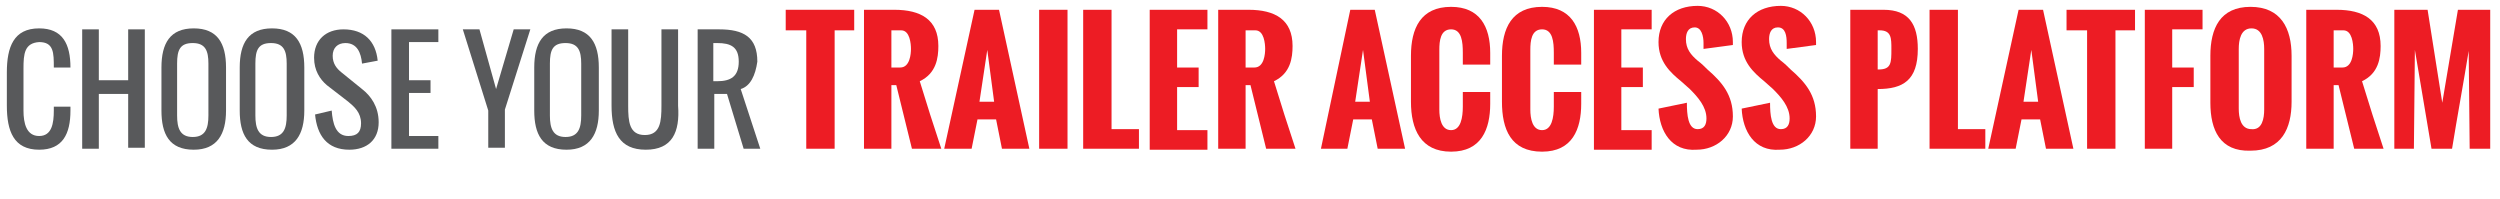 <?xml version="1.0" encoding="utf-8"?>
<!-- Generator: Adobe Illustrator 22.1.0, SVG Export Plug-In . SVG Version: 6.00 Build 0)  -->
<svg version="1.1" id="Layer_1" xmlns="http://www.w3.org/2000/svg" xmlns:xlink="http://www.w3.org/1999/xlink" x="0px" y="0px"
	 viewBox="0 0 255.5 20.3" style="enable-background:new 0 0 255.5 20.3;" xml:space="preserve">
<style type="text/css">
	.st0{enable-background:new    ;}
	.st1{fill:#58595B;}
	.st2{fill:#ED1C24;}
</style>
<title>TRAILER ACCESS PLATFORM</title>
<g class="st0">
	<path class="st1" d="M4,15.3c-2.6,0-3.3-1.9-3.3-4.5V7.4c0-2.6,0.7-4.5,3.3-4.5c2.4,0,3.2,1.6,3.2,4H5.5c0-1.5,0-2.6-1.5-2.6
		C2.5,4.4,2.4,5.5,2.4,7v4.3c0,1.3,0.3,2.6,1.6,2.6c1.3,0,1.5-1.3,1.5-2.6v-0.4h1.7v0.4C7.2,13.7,6.4,15.3,4,15.3z"/>
	<path class="st1" d="M10.1,9.6v5.6H8.4V3h1.7v5.2h3V3h1.7v12.1h-1.7V9.6H10.1z"/>
	<path class="st1" d="M23.1,6.9v4.4c0,2.4-0.9,4-3.3,4c-2.5,0-3.3-1.6-3.3-4V6.9c0-2.5,0.9-4,3.3-4C22.2,2.9,23.1,4.4,23.1,6.9z
		 M18.1,6.5v5.3c0,1.3,0.3,2.2,1.6,2.2s1.6-0.9,1.6-2.2V6.5c0-1.3-0.3-2.1-1.6-2.1S18.1,5.1,18.1,6.5z"/>
	<path class="st1" d="M31.1,6.9v4.4c0,2.4-0.9,4-3.3,4c-2.5,0-3.3-1.6-3.3-4V6.9c0-2.5,0.9-4,3.3-4C30.2,2.9,31.1,4.4,31.1,6.9z
		 M26.1,6.5v5.3c0,1.3,0.3,2.2,1.6,2.2s1.6-0.9,1.6-2.2V6.5c0-1.3-0.3-2.1-1.6-2.1S26.1,5.1,26.1,6.5z"/>
	<path class="st1" d="M35.3,4.4c-0.8,0-1.3,0.5-1.3,1.3c0,0.8,0.4,1.3,0.9,1.7L37,9.1c0.9,0.7,1.7,1.8,1.7,3.4c0,1.8-1.2,2.8-3,2.8
		c-2.3,0-3.3-1.5-3.5-3.6l1.7-0.4c0.1,1.3,0.4,2.6,1.7,2.6c0.9,0,1.3-0.4,1.3-1.3c0-1.1-0.7-1.7-1.3-2.2l-2.2-1.7
		c-0.7-0.6-1.3-1.5-1.3-2.8c0-1.8,1.2-2.9,3-2.9c2.1,0,3.3,1.2,3.5,3.2L37,6.5C36.9,5.4,36.5,4.4,35.3,4.4z"/>
	<path class="st1" d="M41.8,9.6v4.3h3v1.3H40V3h4.8v1.3h-3v3.9h2.2v1.3H41.8z"/>
</g>
<g class="st0">
	<path class="st1" d="M49.9,11.3L47.3,3h1.7l1.7,6.1L52.5,3h1.7l-2.6,8.2v3.9h-1.7V11.3z"/>
</g>
<g class="st0">
	<path class="st1" d="M61.2,6.9v4.4c0,2.4-0.9,4-3.3,4c-2.5,0-3.3-1.6-3.3-4V6.9c0-2.5,0.9-4,3.3-4C60.3,2.9,61.2,4.4,61.2,6.9z
		 M56.2,6.5v5.3c0,1.3,0.3,2.2,1.6,2.2s1.6-0.9,1.6-2.2V6.5c0-1.3-0.3-2.1-1.6-2.1S56.2,5.1,56.2,6.5z"/>
	<path class="st1" d="M66,15.3c-2.7,0-3.5-1.8-3.5-4.5V3h1.7v7.8c0,1.6,0.1,3,1.7,3c1.6,0,1.7-1.4,1.7-3V3h1.7v7.8
		C69.5,13.5,68.7,15.3,66,15.3z"/>
	<path class="st1" d="M75.7,9.1l2,6.1h-1.7l-1.7-5.6h-1.3v5.6h-1.7V3h2.2c2.5,0,3.9,0.8,3.9,3.3C77.2,7.7,76.7,8.8,75.7,9.1z
		 M73.3,4.4h-0.4v3.9h0.4c1.4,0,2.2-0.5,2.2-2S74.7,4.4,73.3,4.4z"/>
</g>
<g class="st0">
	<path class="st2" d="M82.4,15.2V3.1h-2.1V1h7v2.1h-2v12.1H82.4z"/>
	<path class="st2" d="M88.3,15.2V1h3.1c2.7,0,4.5,1,4.5,3.7c0,1.2-0.2,2.8-1.9,3.6c0.7,2.3,1.4,4.5,2.2,6.9h-3l-1.6-6.5h-0.5v6.5
		H88.3z M91.1,6.9H92c1,0,1.1-1.4,1.1-1.9c0-0.5-0.1-1.9-1-1.9h-1V6.9z"/>
	<path class="st2" d="M96.5,15.2L99.6,1h2.5l3.1,14.2h-2.8l-0.6-3h-1.9l-0.6,3H96.5z M100.1,10.4h1.5l-0.7-5.3L100.1,10.4z"/>
	<path class="st2" d="M106.2,15.2V1h2.9v14.2H106.2z"/>
	<path class="st2" d="M110.7,15.2V1h2.9v12.2h2.8v2H110.7z"/>
	<path class="st2" d="M117.5,15.2V1h5.9v2h-3.1v3.9h2.2v2h-2.2v4.4h3.1v2H117.5z"/>
	<path class="st2" d="M124.5,15.2V1h3.1c2.7,0,4.5,1,4.5,3.7c0,1.2-0.2,2.8-1.9,3.6c0.7,2.3,1.4,4.5,2.2,6.9h-3l-1.6-6.5h-0.5v6.5
		H124.5z M127.4,6.9h0.8c1,0,1.1-1.4,1.1-1.9c0-0.5-0.1-1.9-1-1.9h-1V6.9z"/>
</g>
<g class="st0">
	<path class="st2" d="M135,15.2L138,1h2.5l3.1,14.2h-2.8l-0.6-3h-1.9l-0.6,3H135z M138.5,10.4h1.5l-0.7-5.3L138.5,10.4z"/>
</g>
<g class="st0">
	<path class="st2" d="M144.2,10.4V5.7c0-2.8,1-5,4.1-5c2.9,0,4,2,4,4.7v1.2h-2.8V5.4c0-1.1-0.1-2.4-1.2-2.4c-1.1,0-1.2,1.2-1.2,2.1
		v6.1c0,0.9,0.2,2.1,1.2,2.1c1,0,1.2-1.3,1.2-2.4V9.4h2.8l0,1.2c0,2.6-0.9,4.9-4,4.9C145.2,15.5,144.2,13.2,144.2,10.4z"/>
	<path class="st2" d="M153.5,10.4V5.7c0-2.8,1-5,4.1-5c2.9,0,4,2,4,4.7v1.2h-2.8V5.4c0-1.1-0.1-2.4-1.2-2.4c-1.1,0-1.2,1.2-1.2,2.1
		v6.1c0,0.9,0.2,2.1,1.2,2.1c1,0,1.2-1.3,1.2-2.4V9.4h2.8l0,1.2c0,2.6-0.9,4.9-4,4.9C154.4,15.5,153.5,13.2,153.5,10.4z"/>
	<path class="st2" d="M162.9,15.2V1h5.9v2h-3.1v3.9h2.2v2h-2.2v4.4h3.1v2H162.9z"/>
	<path class="st2" d="M169.5,11.1l2.9-0.6c0,1.2,0.1,2.7,1.1,2.7c0.7,0,0.9-0.5,0.9-1.1c0-1.2-0.9-2.2-1.7-3l-0.9-0.8
		c-1.1-0.9-2.3-2-2.3-4c0-2.3,1.6-3.7,4-3.7c2,0,3.6,1.6,3.6,3.7c0,0,0,0.1,0,0.3l-3,0.4c0-0.2,0-0.4,0-0.6c0-0.7-0.2-1.6-0.9-1.6
		c-0.7,0-0.9,0.6-0.9,1.2c0,1,0.5,1.6,1.2,2.2c0.4,0.3,0.7,0.6,1,0.9c1.5,1.3,2.6,2.6,2.6,4.8c0,2-1.7,3.4-3.7,3.4
		C170.8,15.5,169.6,13.4,169.5,11.1z"/>
	<path class="st2" d="M178,11.1l2.9-0.6c0,1.2,0.1,2.7,1.1,2.7c0.7,0,0.9-0.5,0.9-1.1c0-1.2-0.9-2.2-1.7-3l-0.9-0.8
		c-1.1-0.9-2.3-2-2.3-4c0-2.3,1.6-3.7,4-3.7c2,0,3.6,1.6,3.6,3.7c0,0,0,0.1,0,0.3l-3,0.4c0-0.2,0-0.4,0-0.6c0-0.7-0.1-1.6-0.9-1.6
		c-0.7,0-0.9,0.6-0.9,1.2c0,1,0.5,1.6,1.2,2.2c0.4,0.3,0.7,0.6,1,0.9c1.5,1.3,2.6,2.6,2.6,4.8c0,2-1.7,3.4-3.7,3.4
		C179.3,15.5,178.1,13.4,178,11.1z"/>
	<path class="st2" d="M189.1,15.2V1h3.4c2.6,0,3.5,1.5,3.5,4c0,3.2-1.5,4.1-4.1,4.1h0v6.1H189.1z M191.9,7.1h0.1
		c1.3,0,1.3-0.7,1.3-2.1c0-1.1,0-1.9-1.2-1.9h-0.2V7.1z"/>
	<path class="st2" d="M197.2,15.2V1h2.9v12.2h2.8v2H197.2z"/>
</g>
<g class="st0">
	<path class="st2" d="M203.2,15.2L206.3,1h2.5l3.1,14.2h-2.8l-0.6-3h-1.9l-0.6,3H203.2z M206.8,10.4h1.5l-0.7-5.3L206.8,10.4z"/>
</g>
<g class="st0">
	<path class="st2" d="M213.3,15.2V3.1h-2.1V1h7v2.1h-2v12.1H213.3z"/>
	<path class="st2" d="M219.2,15.2V1h5.9v2H222v3.9h2.2v2H222v6.3H219.2z"/>
	<path class="st2" d="M225.9,10.5V5.7c0-2.8,1-5,4.1-5s4.2,2.2,4.2,5v4.7c0,2.7-1,5-4.2,5C226.9,15.5,225.9,13.3,225.9,10.5z
		 M231.4,11.2V5c0-0.9-0.2-2.1-1.3-2.1c-1.1,0-1.3,1.2-1.3,2.1v6.1c0,0.9,0.2,2.1,1.3,2.1C231.2,13.3,231.4,12.1,231.4,11.2z"/>
	<path class="st2" d="M235.7,15.2V1h3.1c2.7,0,4.5,1,4.5,3.7c0,1.2-0.2,2.8-1.9,3.6c0.7,2.3,1.4,4.5,2.2,6.9h-3l-1.6-6.5h-0.5v6.5
		H235.7z M238.6,6.9h0.8c1,0,1.1-1.4,1.1-1.9c0-0.5-0.1-1.9-1-1.9h-1V6.9z"/>
	<path class="st2" d="M244.7,15.2V1h3.4l1.5,9.5l1.6-9.5h3.3v14.2h-2.1l-0.1-10c-0.5,3.1-1.2,6.9-1.7,10h-2.1l-1.7-10.1l-0.1,10.1
		H244.7z"/>
</g>
</svg>
